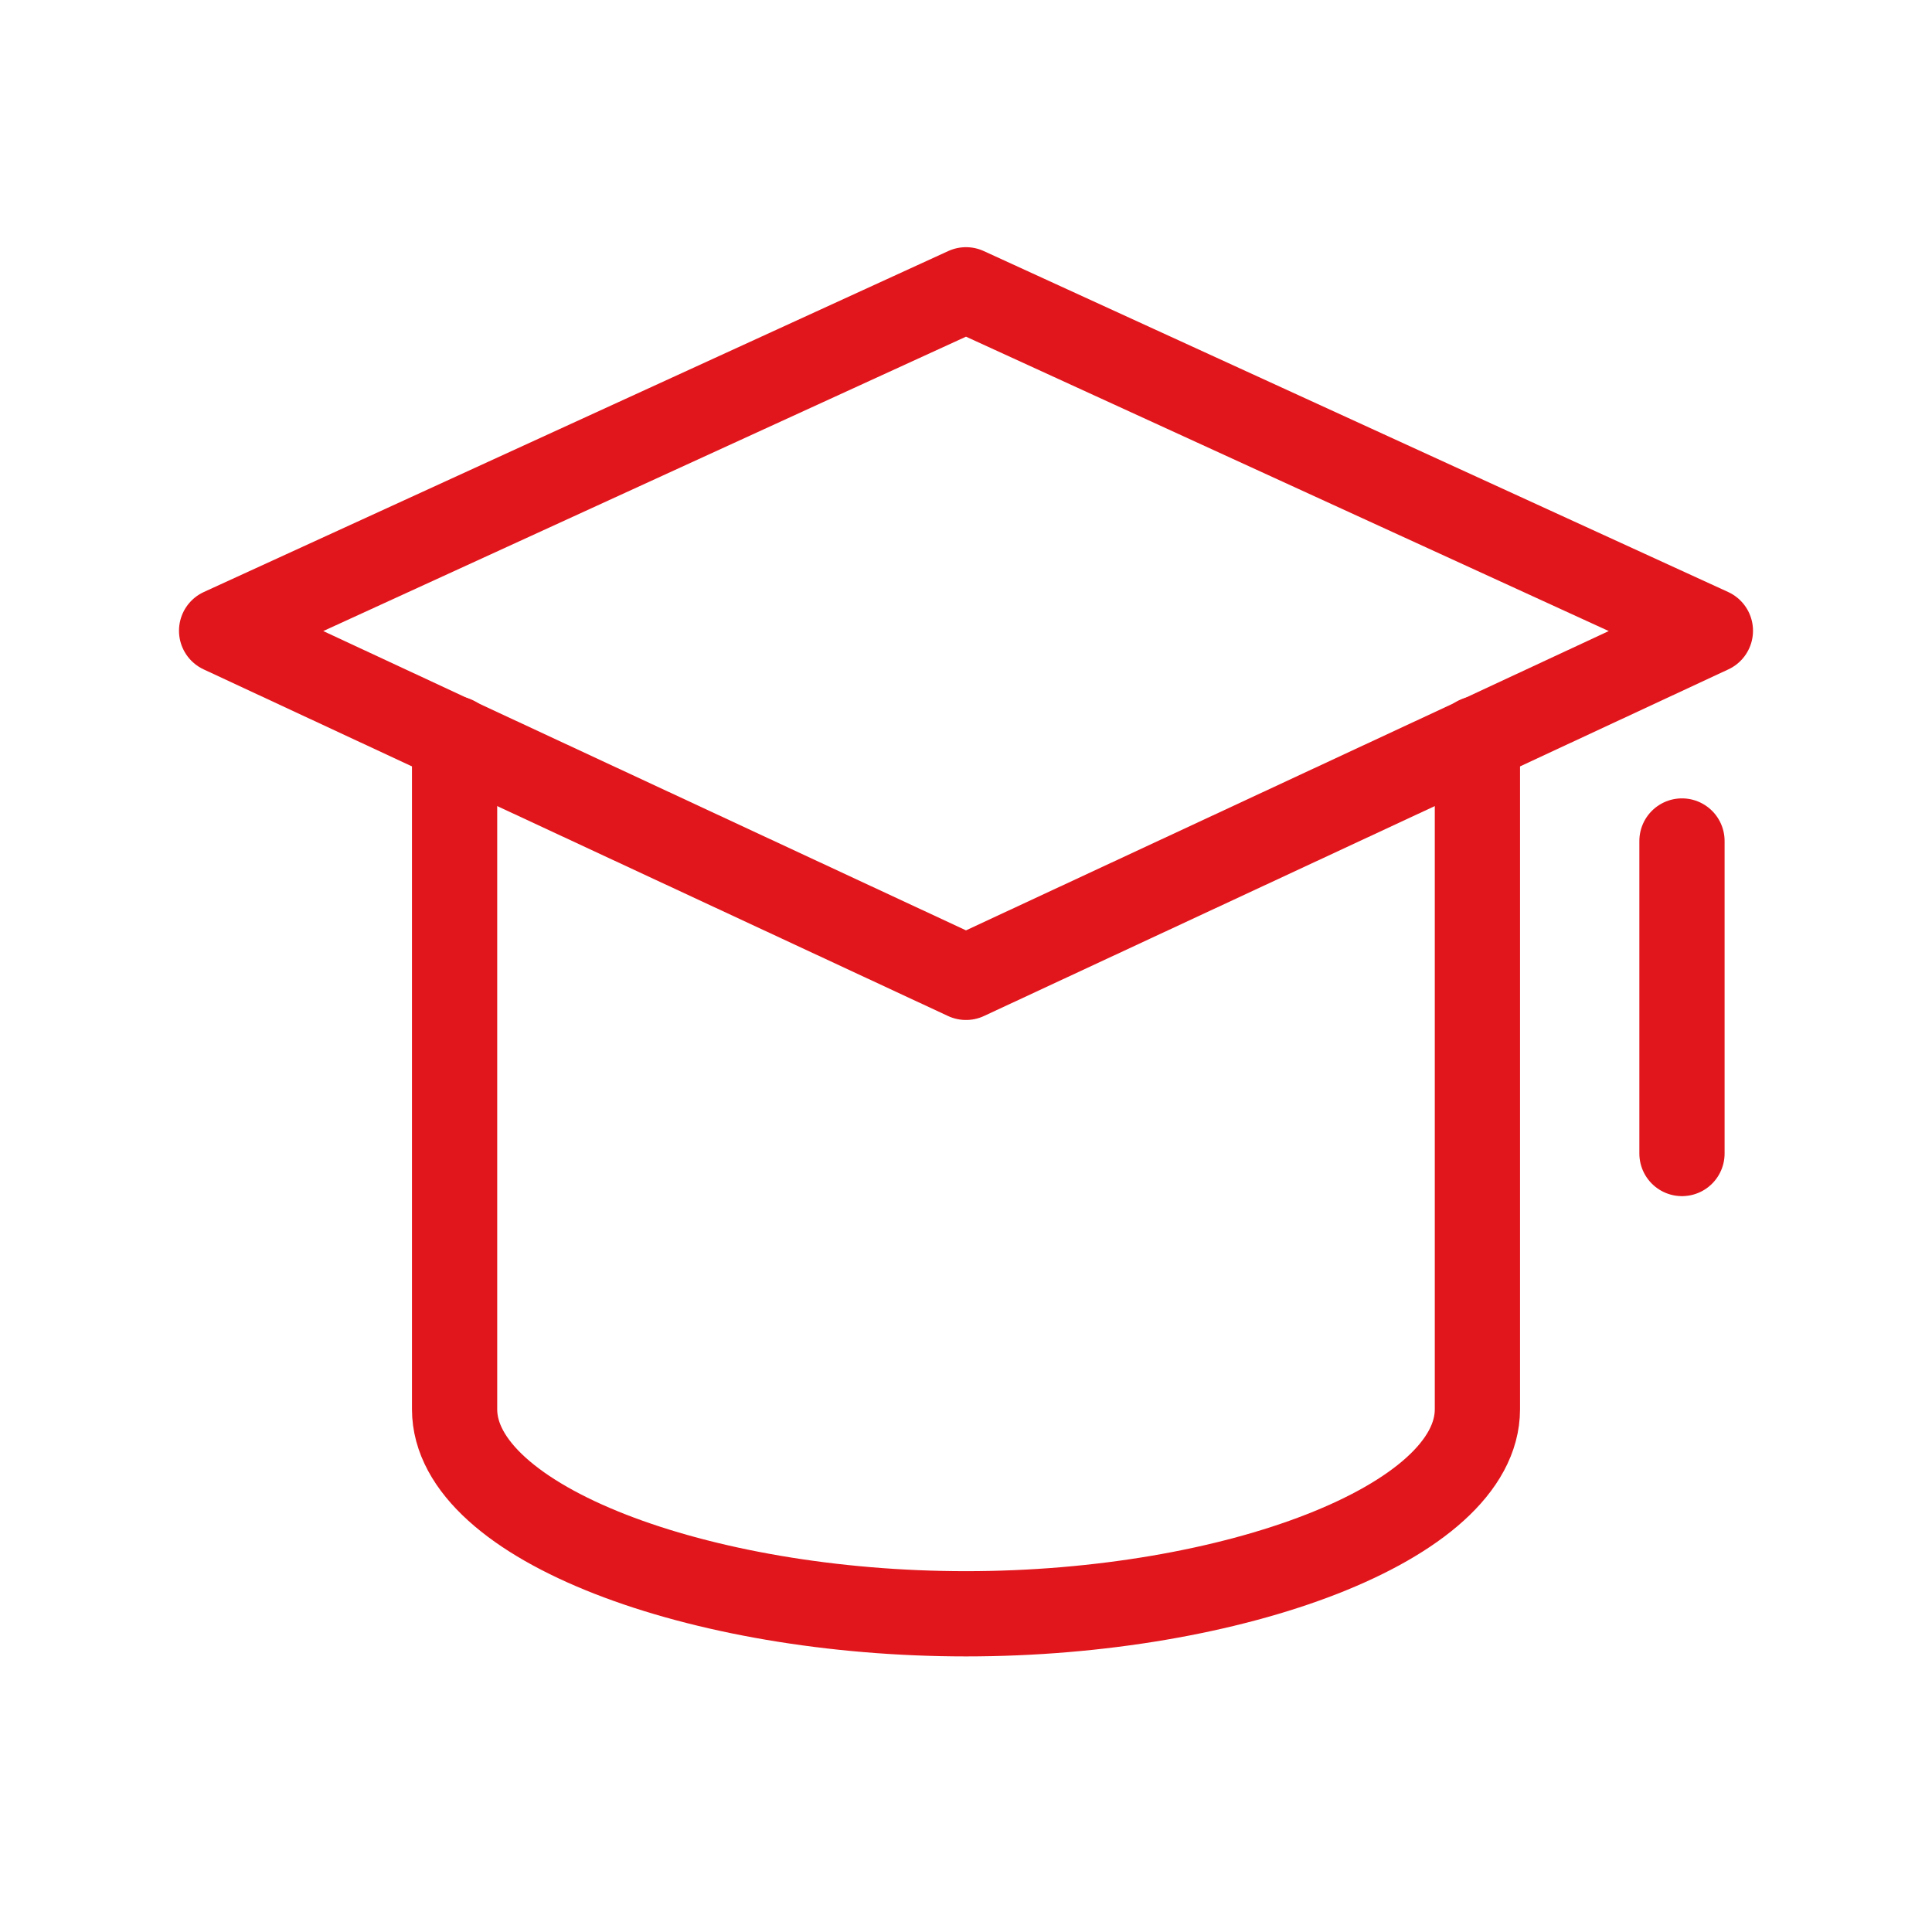 <?xml version="1.0" encoding="utf-8"?>
<!-- Generator: Adobe Illustrator 25.2.0, SVG Export Plug-In . SVG Version: 6.00 Build 0)  -->
<svg version="1.1" id="Layer_1" xmlns="http://www.w3.org/2000/svg" xmlns:xlink="http://www.w3.org/1999/xlink" x="0px" y="0px"
	 width="34px" height="34px" viewBox="0 0 34 34" style="enable-background:new 0 0 34 34;" xml:space="preserve">
<style type="text/css">
	.st0{fill:none;stroke:#E1161C;stroke-width:1.5;stroke-linecap:round;stroke-linejoin:round;stroke-miterlimit:12.143;}
</style>
<g>
	<g transform="translate(2 2)">
		<line class="st0" x1="27.6" y1="12.8" x2="27.6" y2="18.3"/>
		<polygon class="st0" points="15,15.2 1.9,9.1 15,3.1 28.1,9.1 		"/>
		<path class="st0" d="M6,11v11.8c0,2,4.3,3.6,9,3.6s9-1.6,9-3.6V11"/>
		<path class="st0" d="M5.5,11"/>
	</g>
</g>
</svg>
